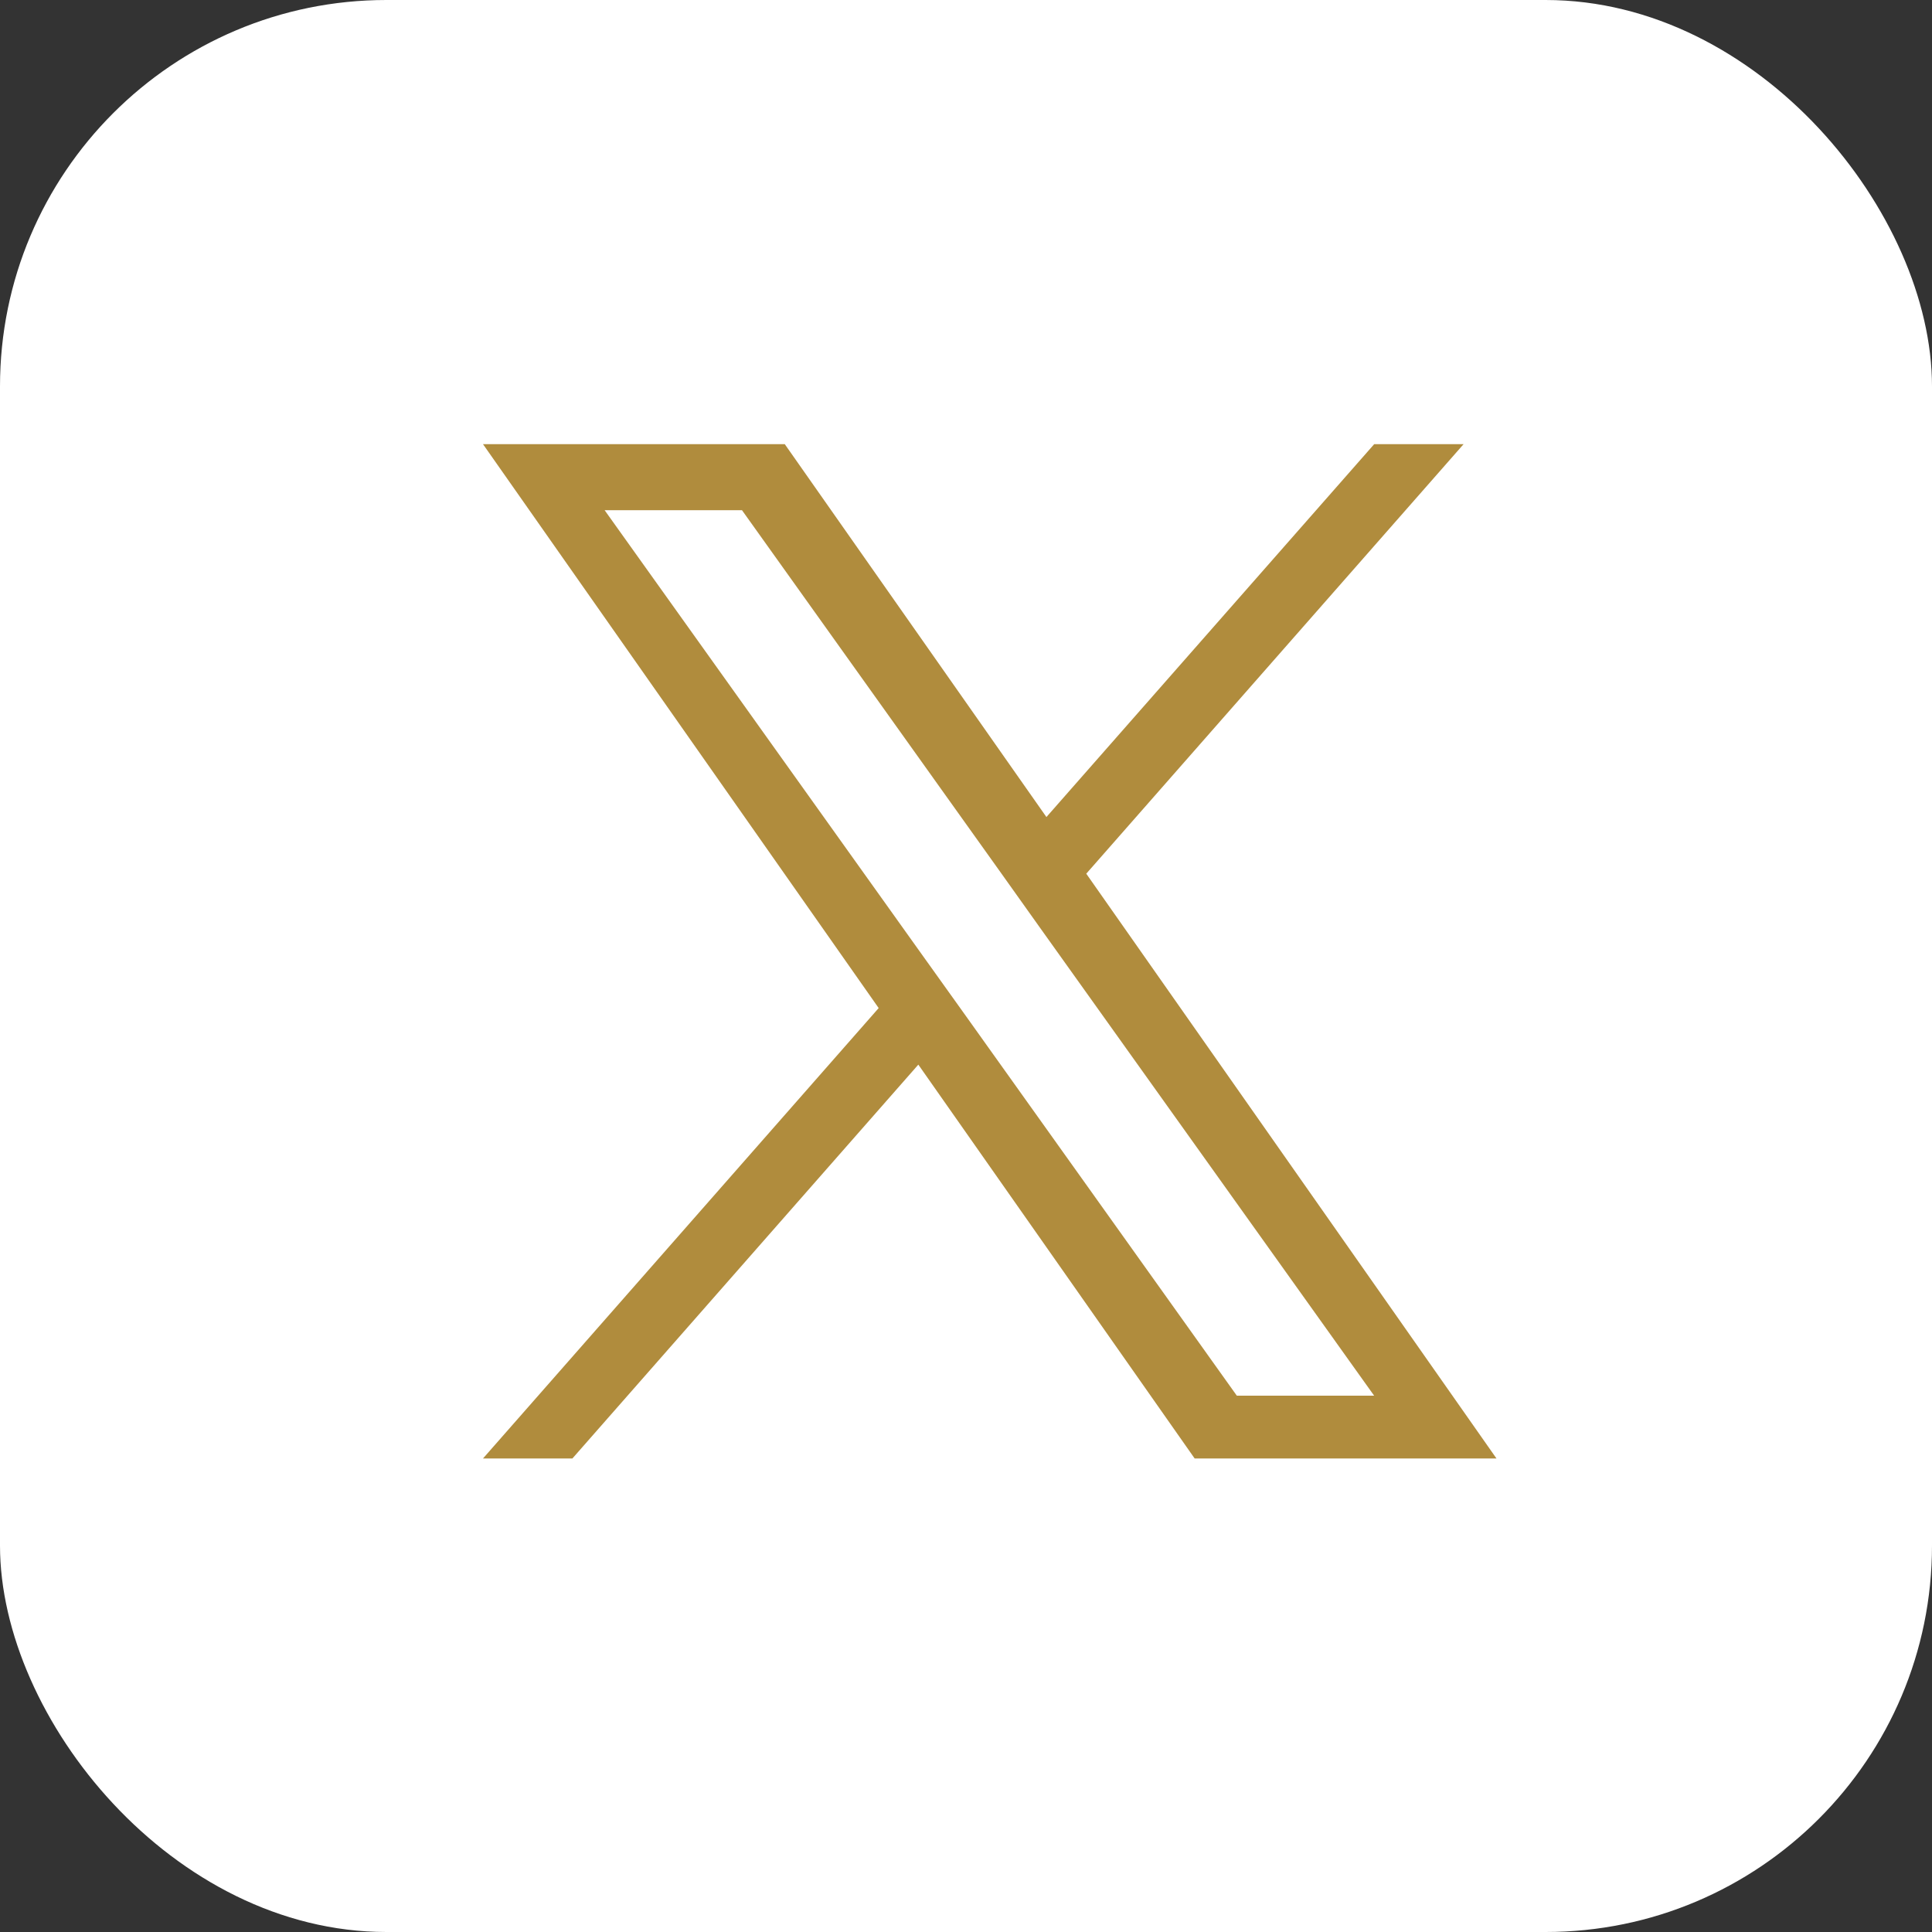 <svg width="40" height="40" viewBox="0 0 40 40" fill="none" xmlns="http://www.w3.org/2000/svg">
<rect x="0" y="0" width="40" height="40" fill="#333333" stroke="none"/>
<rect width="40" height="40" rx="8" fill="white"/>
<path d="M22.49 18.089L30.302 9.196H28.451L21.665 16.916L16.248 9.196H10L18.192 20.871L10 30.196H11.851L19.013 22.042L24.734 30.196H30.983L22.49 18.089ZM19.954 20.974L19.122 19.811L12.518 10.563H15.362L20.693 18.029L21.521 19.192L28.45 28.896H25.607L19.954 20.974Z" fill="#B08C3D"/>
</svg>
